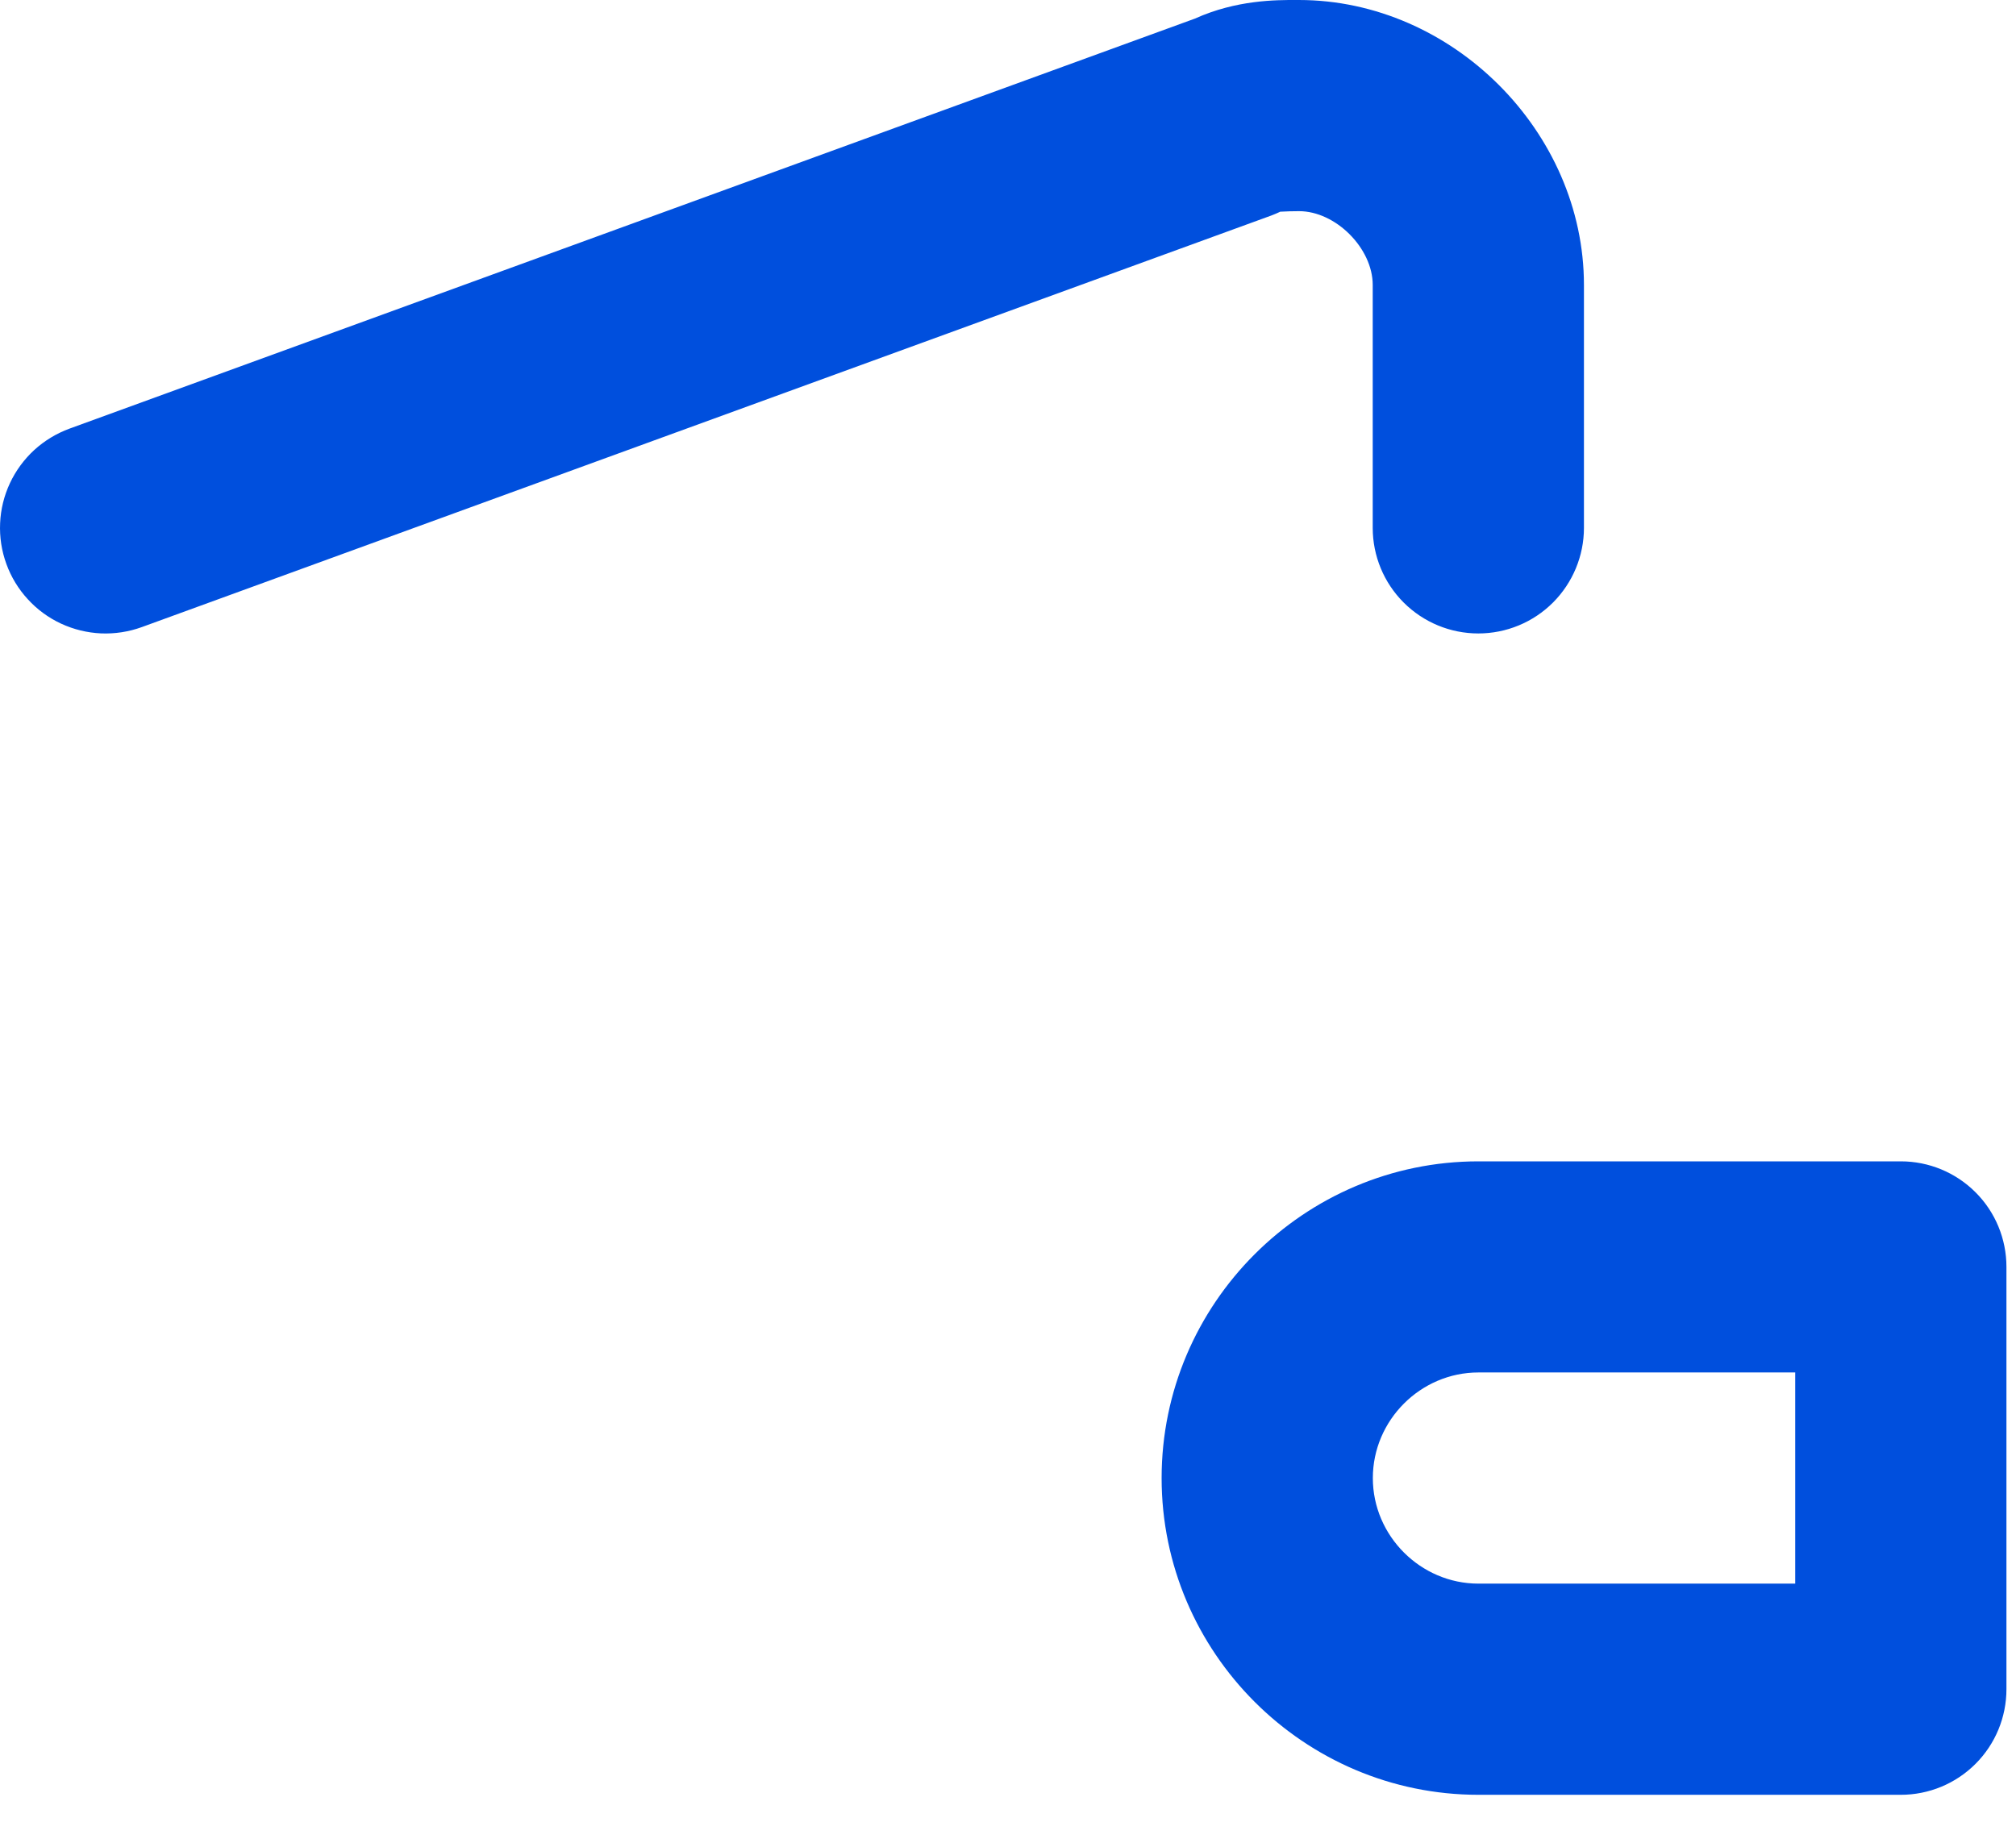 <?xml version="1.0" encoding="utf-8"?>
<svg xmlns="http://www.w3.org/2000/svg" fill="none" height="100%" overflow="visible" preserveAspectRatio="none" style="display: block;" viewBox="0 0 35 32" width="100%">
<path clip-rule="evenodd" d="M20.167 25.667C20.167 22.638 22.639 20.167 25.667 20.167H33.001C33.487 20.167 33.953 20.36 34.297 20.704C34.641 21.047 34.834 21.514 34.834 22V29.333C34.834 29.82 34.641 30.286 34.297 30.63C33.953 30.974 33.487 31.167 33.001 31.167H25.667C22.639 31.167 20.167 28.695 20.167 25.667ZM25.667 23.833C24.663 23.833 23.834 24.662 23.834 25.667C23.834 26.671 24.663 27.5 25.667 27.5H31.167V23.833H25.667ZM22.233 3.676C22.339 3.67 22.445 3.667 22.55 3.667C23.187 3.665 23.832 4.31 23.832 4.948V9.167C23.832 9.653 24.025 10.119 24.369 10.463C24.713 10.807 25.179 11 25.665 11C26.152 11 26.618 10.807 26.962 10.463C27.305 10.119 27.499 9.653 27.499 9.167V4.95C27.5 2.288 25.212 1.77113e-06 22.55 1.77113e-06H22.495C22.162 1.77113e-06 21.469 -0.004 20.745 0.323L1.207 7.443C0.981 7.526 0.773 7.652 0.595 7.814C0.418 7.977 0.274 8.173 0.172 8.391C0.07 8.61 0.012 8.846 0.002 9.086C-0.009 9.327 0.028 9.567 0.111 9.794C0.193 10.02 0.319 10.228 0.482 10.405C0.644 10.583 0.84 10.727 1.059 10.829C1.277 10.93 1.513 10.988 1.754 10.999C1.994 11.009 2.235 10.972 2.461 10.89L22.078 3.74C22.13 3.72 22.181 3.698 22.232 3.674L22.233 3.676Z" fill="#004FDD" fill-rule="evenodd" id="Vector"/>
</svg>